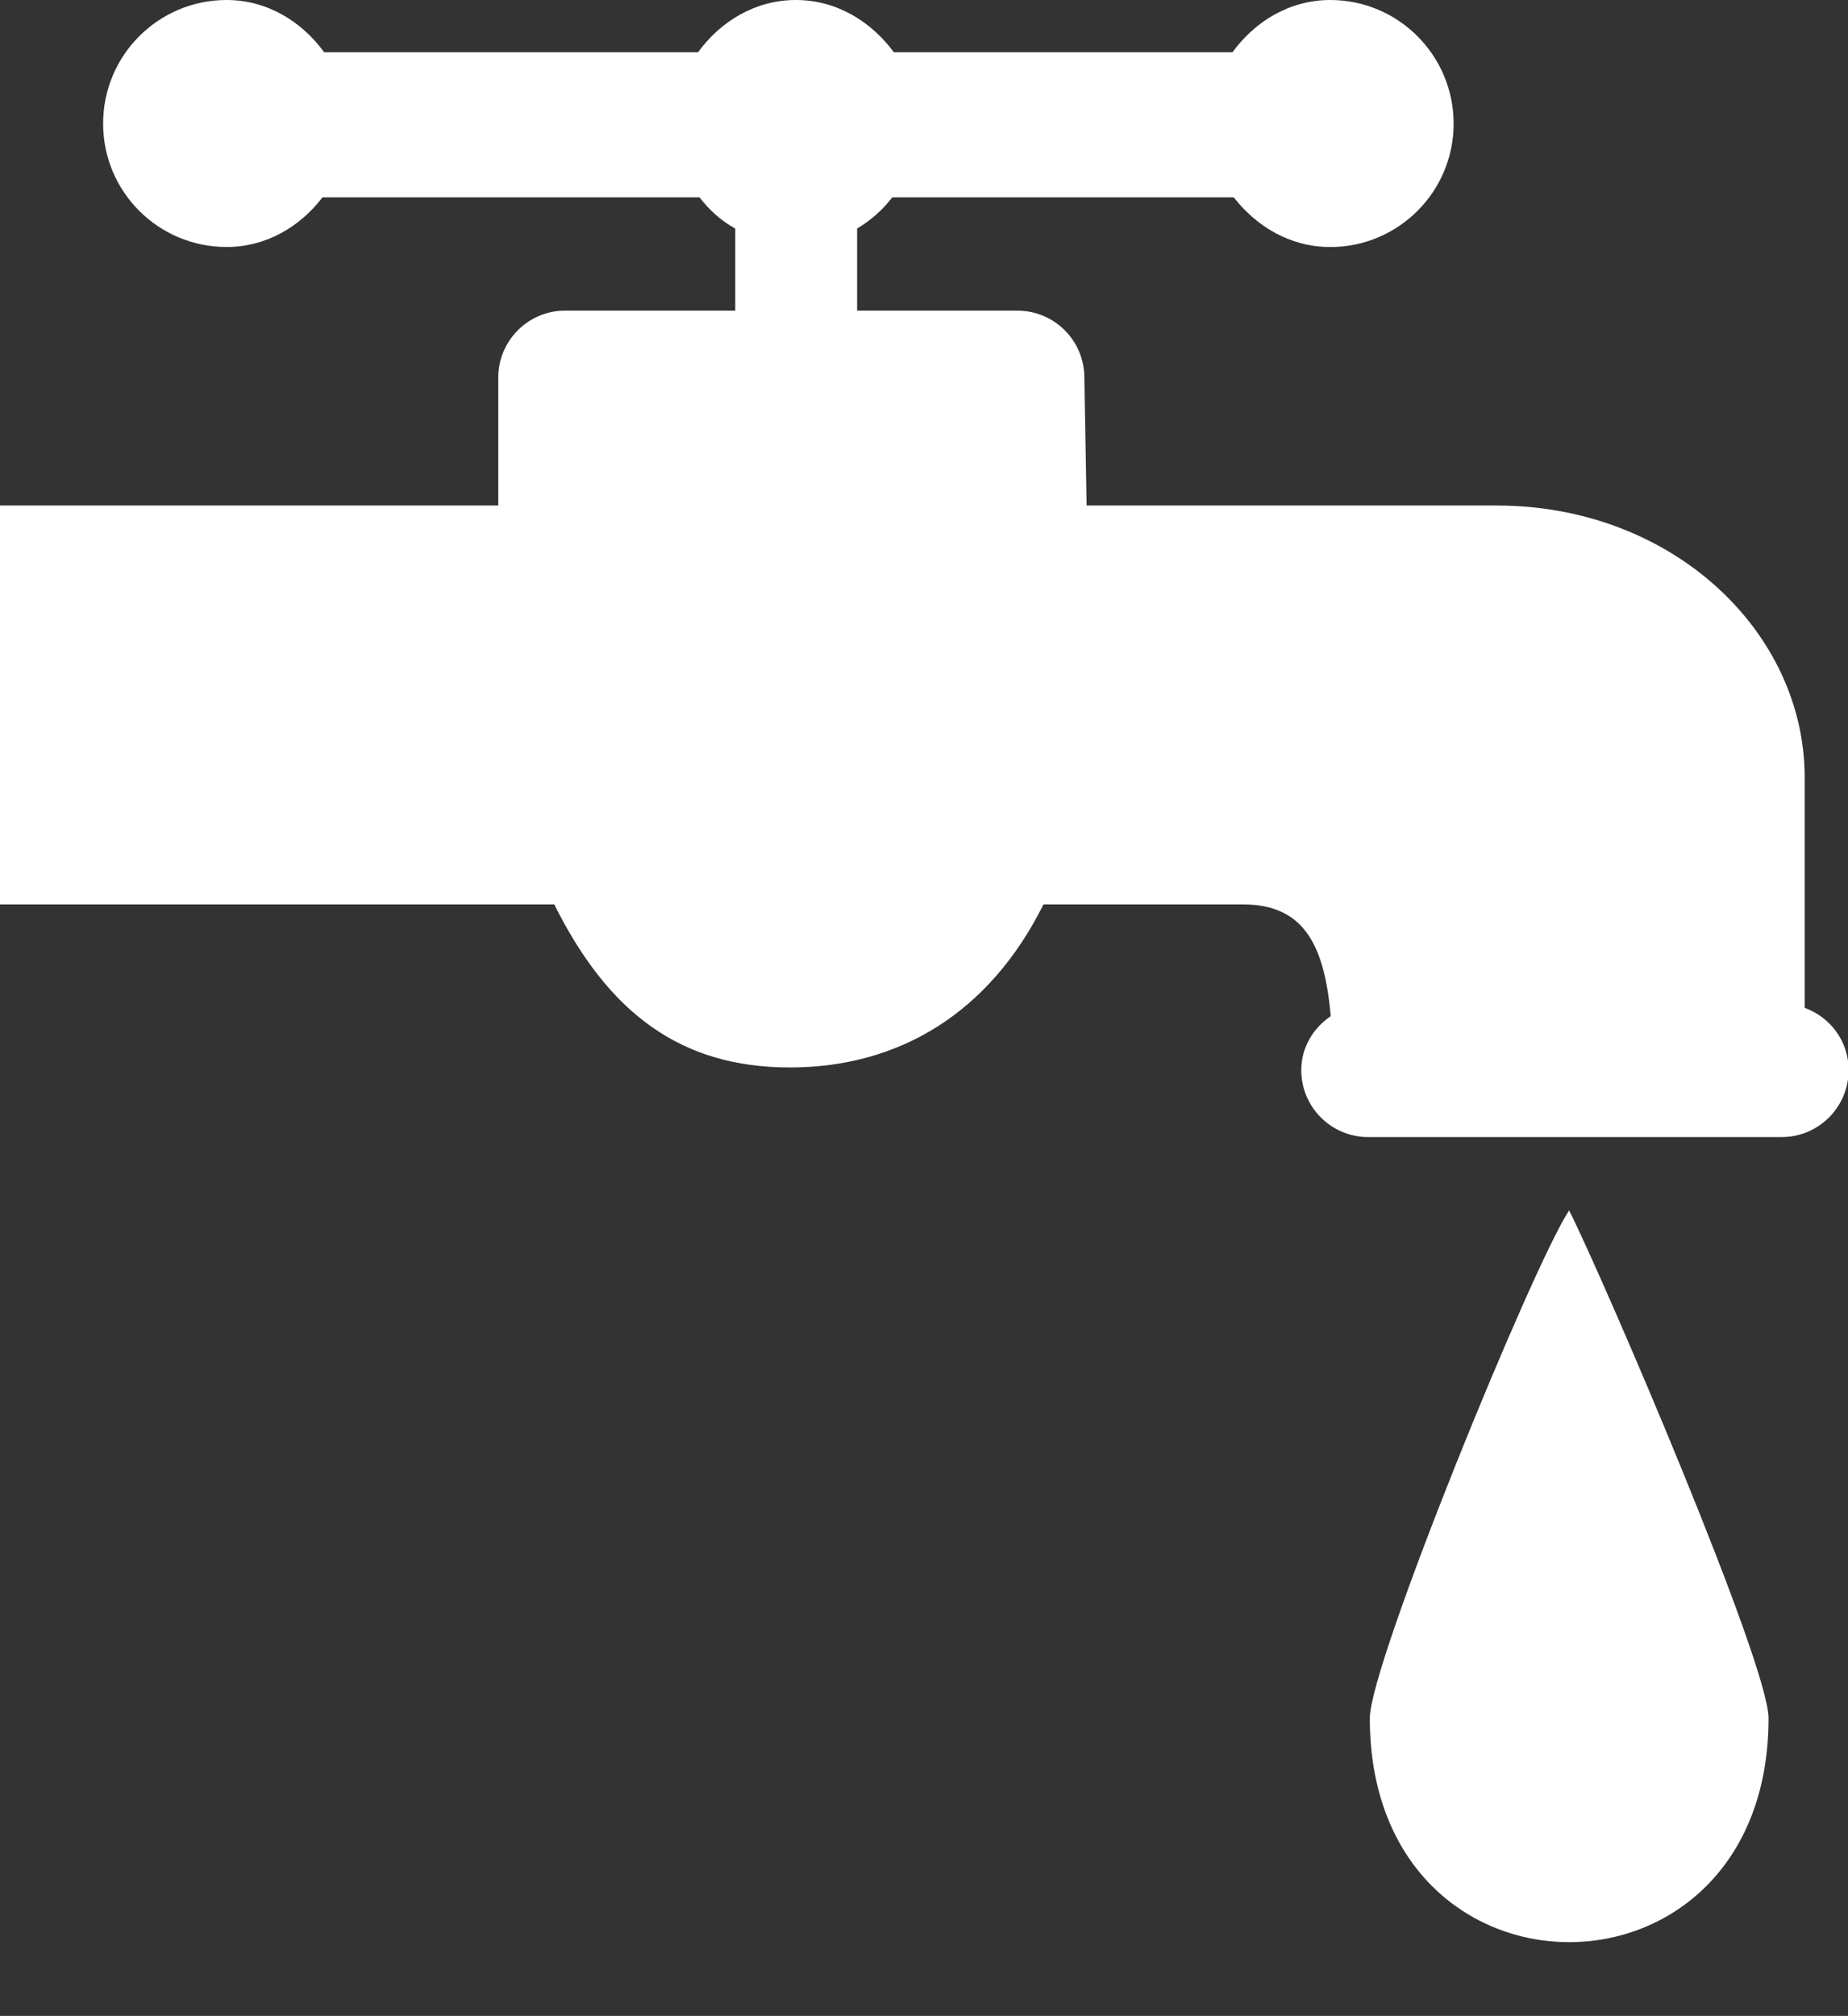 <?xml version="1.0" encoding="UTF-8" standalone="no"?><svg xmlns="http://www.w3.org/2000/svg" xmlns:xlink="http://www.w3.org/1999/xlink" fill="#ffffff" height="103.8" preserveAspectRatio="xMidYMid meet" version="1" viewBox="-0.0 0.0 95.2 103.8" width="95.2" zoomAndPan="magnify"><rect x="-0.0" y="0.0" width="95.2" height="103.8" fill="#333333" stroke="none"/><g id="change1_1"><path d="M80.834,62.324c1.868,3.73,10.273,23.334,10.273,26.146c0,15.378-20.541,15.378-20.541,0 C70.567,85.658,78.972,65.124,80.834,62.324z"/></g><g id="change1_2"><path d="M92.969,51.895c0-2.122,0-5.654,0-11.858c0-7.513-6.822-14.007-15.865-14.007c0,0-0.053,0-21.127,0l-0.117-6.592 c0-1.895-1.543-3.441-3.444-3.441h-8.261v-4.232c0.716-0.423,1.309-0.954,1.81-1.604c2.481,0,7.5,0,17.591,0 c1.179,1.51,2.917,2.559,4.974,2.559c3.503,0,6.354-2.842,6.354-6.354C74.883,2.848,72.032,0,68.529,0 c-2.103,0-3.887,1.11-5.039,2.692c-2.779,0-7.981,0-17.441,0C44.877,1.11,43.106,0,40.997,0C38.9,0,37.11,1.11,35.958,2.692 c-5.397,0-11.797,0-19.258,0C15.547,1.11,13.77,0,11.673,0C8.158,0,5.312,2.848,5.312,6.364c0,3.513,2.845,6.354,6.361,6.354 c2.044,0,3.789-1.048,4.941-2.559c3.184,0,8.984,0,19.421,0c0.508,0.664,1.113,1.204,1.842,1.611v4.225h-8.77 c-1.895,0-3.438,1.546-3.438,3.441v6.592c-2.155,0-8.327,0-25.671,0v20.541c0.605,0,4.766,0,28.555,0 c2.799,5.615,6.53,8.396,12.135,8.396c5.599,0,10.267-2.78,13.067-8.396c0,0,0,0,10.273,0c3.066,0,4.199,1.973,4.524,5.755 c-0.898,0.612-1.517,1.605-1.517,2.78c0,1.901,1.543,3.444,3.438,3.444h21.315c1.9,0,3.443-1.543,3.443-3.444 C95.235,53.617,94.292,52.377,92.969,51.895z"/></g></svg>
